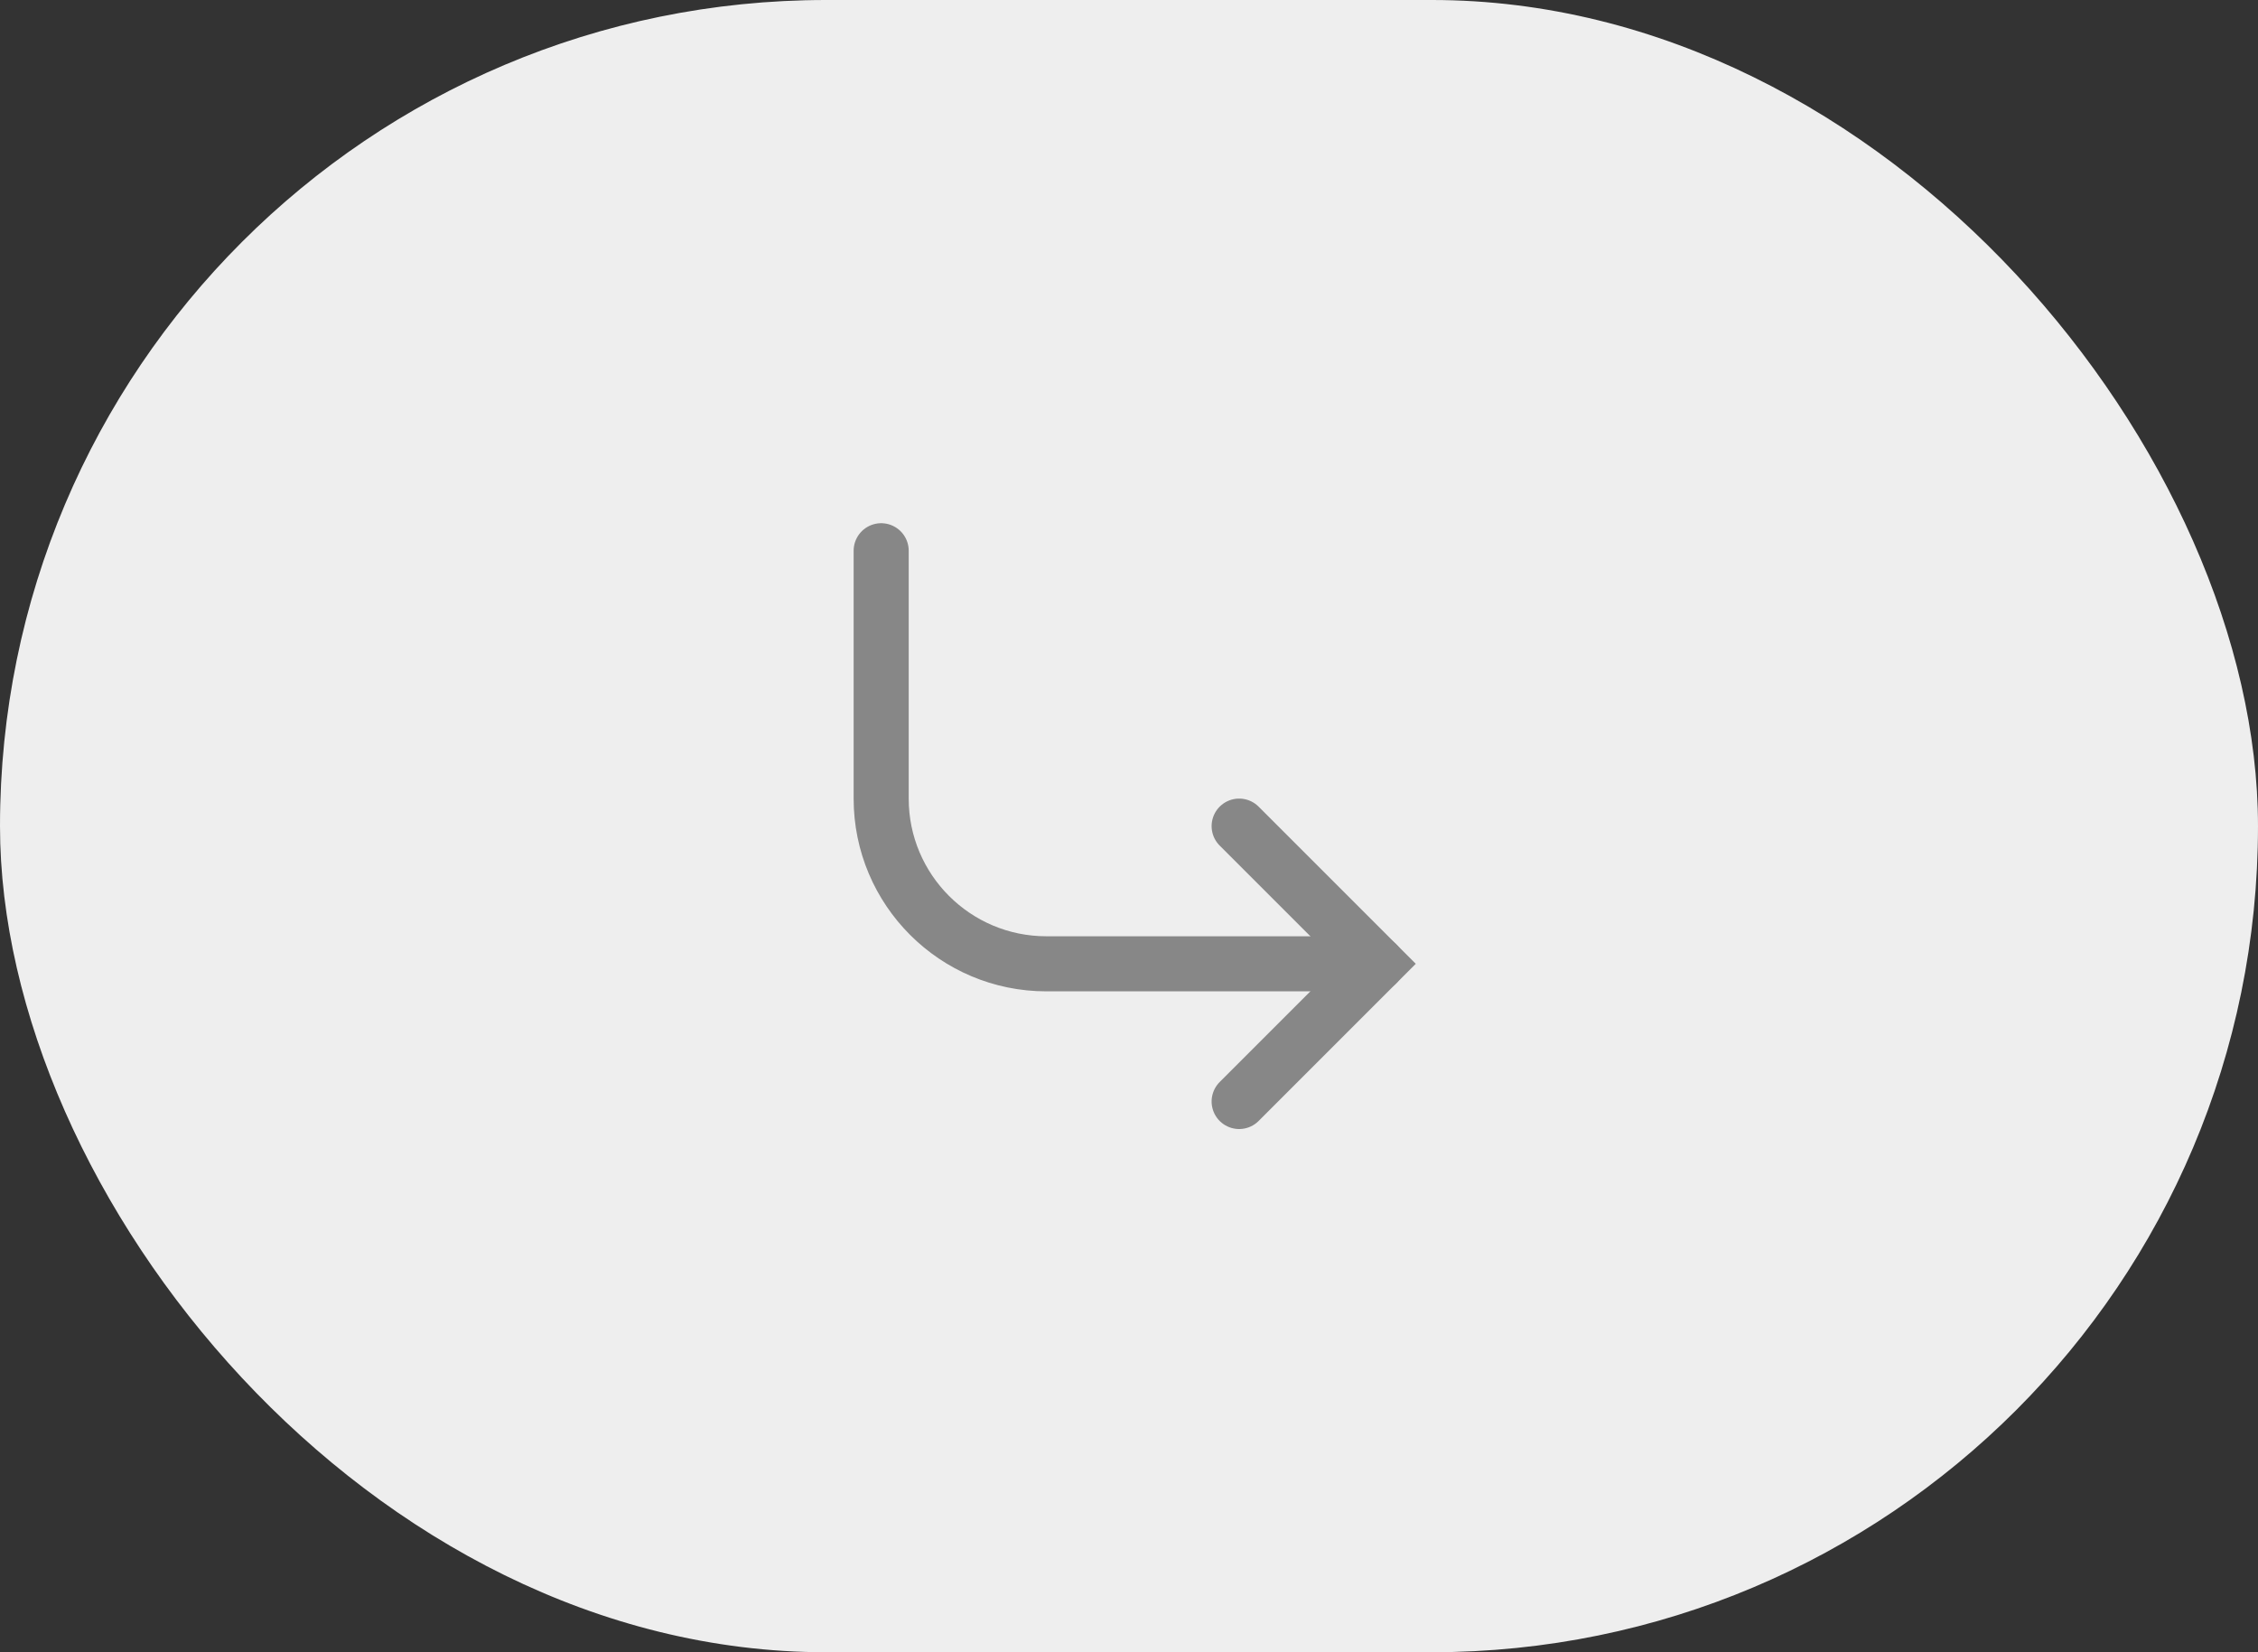<?xml version="1.0" encoding="utf-8"?>
<svg xmlns="http://www.w3.org/2000/svg" fill="none" height="100%" overflow="visible" preserveAspectRatio="none" style="display: block;" viewBox="0 0 82 60" width="100%">
<rect x="0" y="0" width="82" height="60" fill="#333333" stroke="none"/>
<g id="Project name">
<rect fill="#EEEEEE" height="60" rx="30" width="82"/>
<g id="Group 19">
<path d="M50 35L38 35C34.686 35 32 32.314 32 29L32 20" id="Stroke 461" stroke="#878787" stroke-linecap="round" stroke-width="2"/>
<path d="M45 30L50 35L45 40" id="Stroke 462" stroke="#878787" stroke-linecap="round" stroke-width="2"/>
</g>
</g>
</svg>